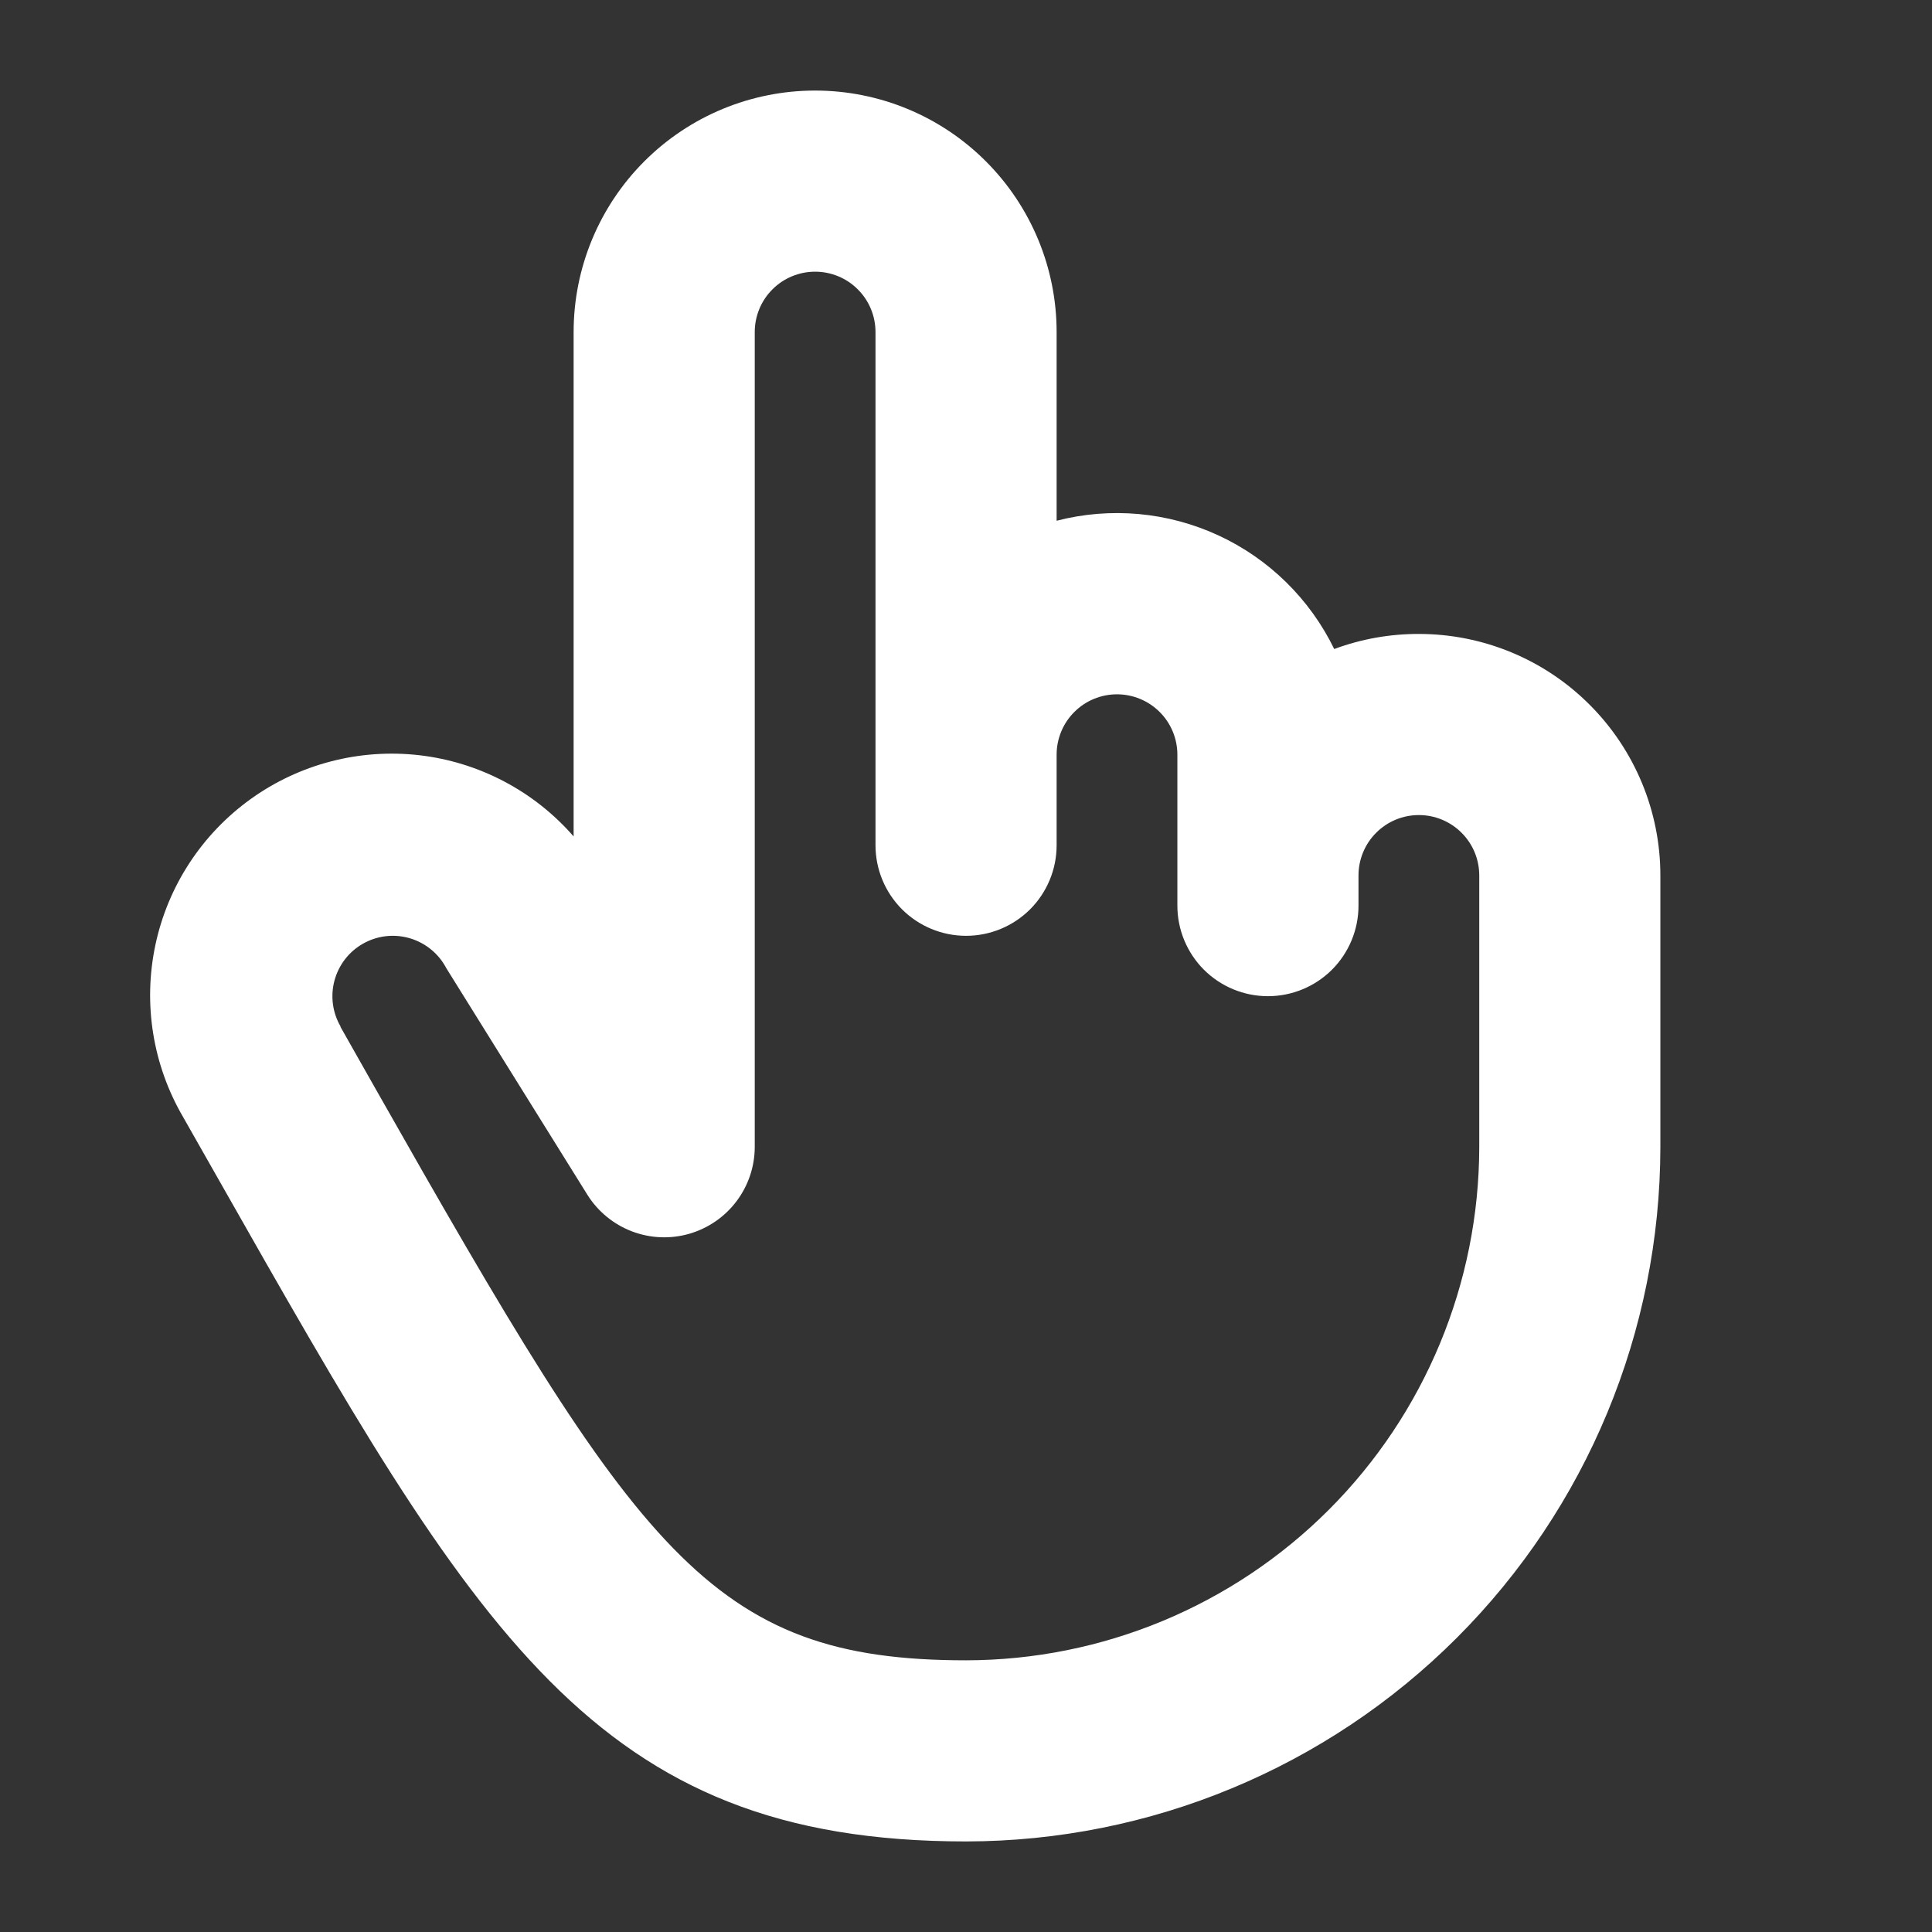 <?xml version="1.0" encoding="UTF-8"?> <svg xmlns="http://www.w3.org/2000/svg" width="32" height="32" viewBox="0 0 32 32" fill="none"><rect x="0" y="0" width="32" height="32" fill="#333333" stroke="none"/> <path d="M23.501 10.5C23.022 10.499 22.547 10.583 22.099 10.75C21.695 9.92 21.017 9.254 20.179 8.867C19.341 8.48 18.395 8.394 17.501 8.625V5.5C17.501 4.439 17.079 3.422 16.329 2.672C15.579 1.921 14.562 1.5 13.501 1.5C12.44 1.5 11.423 1.921 10.672 2.672C9.922 3.422 9.501 4.439 9.501 5.5V13.854C8.847 13.103 7.936 12.624 6.947 12.509C5.958 12.395 4.962 12.653 4.153 13.234C3.344 13.815 2.781 14.676 2.574 15.65C2.367 16.624 2.53 17.64 3.032 18.5L3.617 19.53C7.89 27.06 9.841 30.5 16.001 30.5C19.05 30.497 21.973 29.284 24.129 27.128C26.285 24.972 27.498 22.049 27.501 19V14.5C27.501 13.439 27.079 12.422 26.329 11.672C25.579 10.921 24.562 10.5 23.501 10.5ZM24.501 19C24.498 21.253 23.602 23.414 22.008 25.008C20.415 26.601 18.255 27.497 16.001 27.5C11.751 27.5 10.565 25.694 6.226 18.044L5.64 17.009C5.639 17.006 5.639 17.003 5.64 17C5.507 16.77 5.471 16.497 5.54 16.241C5.609 15.985 5.776 15.766 6.006 15.634C6.236 15.501 6.509 15.465 6.765 15.534C7.021 15.603 7.24 15.77 7.372 16C7.38 16.015 7.388 16.029 7.397 16.044L9.732 19.794C9.905 20.068 10.163 20.279 10.466 20.395C10.77 20.511 11.102 20.525 11.414 20.436C11.726 20.346 12.001 20.158 12.197 19.899C12.393 19.64 12.5 19.325 12.501 19V5.5C12.501 5.235 12.606 4.98 12.794 4.793C12.981 4.605 13.236 4.5 13.501 4.5C13.766 4.5 14.021 4.605 14.208 4.793C14.396 4.98 14.501 5.235 14.501 5.5V14C14.501 14.398 14.659 14.779 14.94 15.061C15.222 15.342 15.603 15.5 16.001 15.5C16.399 15.5 16.78 15.342 17.062 15.061C17.343 14.779 17.501 14.398 17.501 14V12.5C17.501 12.235 17.606 11.98 17.794 11.793C17.981 11.605 18.236 11.5 18.501 11.5C18.766 11.5 19.02 11.605 19.208 11.793C19.396 11.98 19.501 12.235 19.501 12.5V15C19.501 15.398 19.659 15.779 19.94 16.061C20.222 16.342 20.603 16.5 21.001 16.5C21.399 16.5 21.78 16.342 22.062 16.061C22.343 15.779 22.501 15.398 22.501 15V14.5C22.501 14.235 22.606 13.98 22.794 13.793C22.981 13.605 23.236 13.5 23.501 13.5C23.766 13.5 24.02 13.605 24.208 13.793C24.396 13.98 24.501 14.235 24.501 14.5V19Z" fill="white"></path> </svg> 
